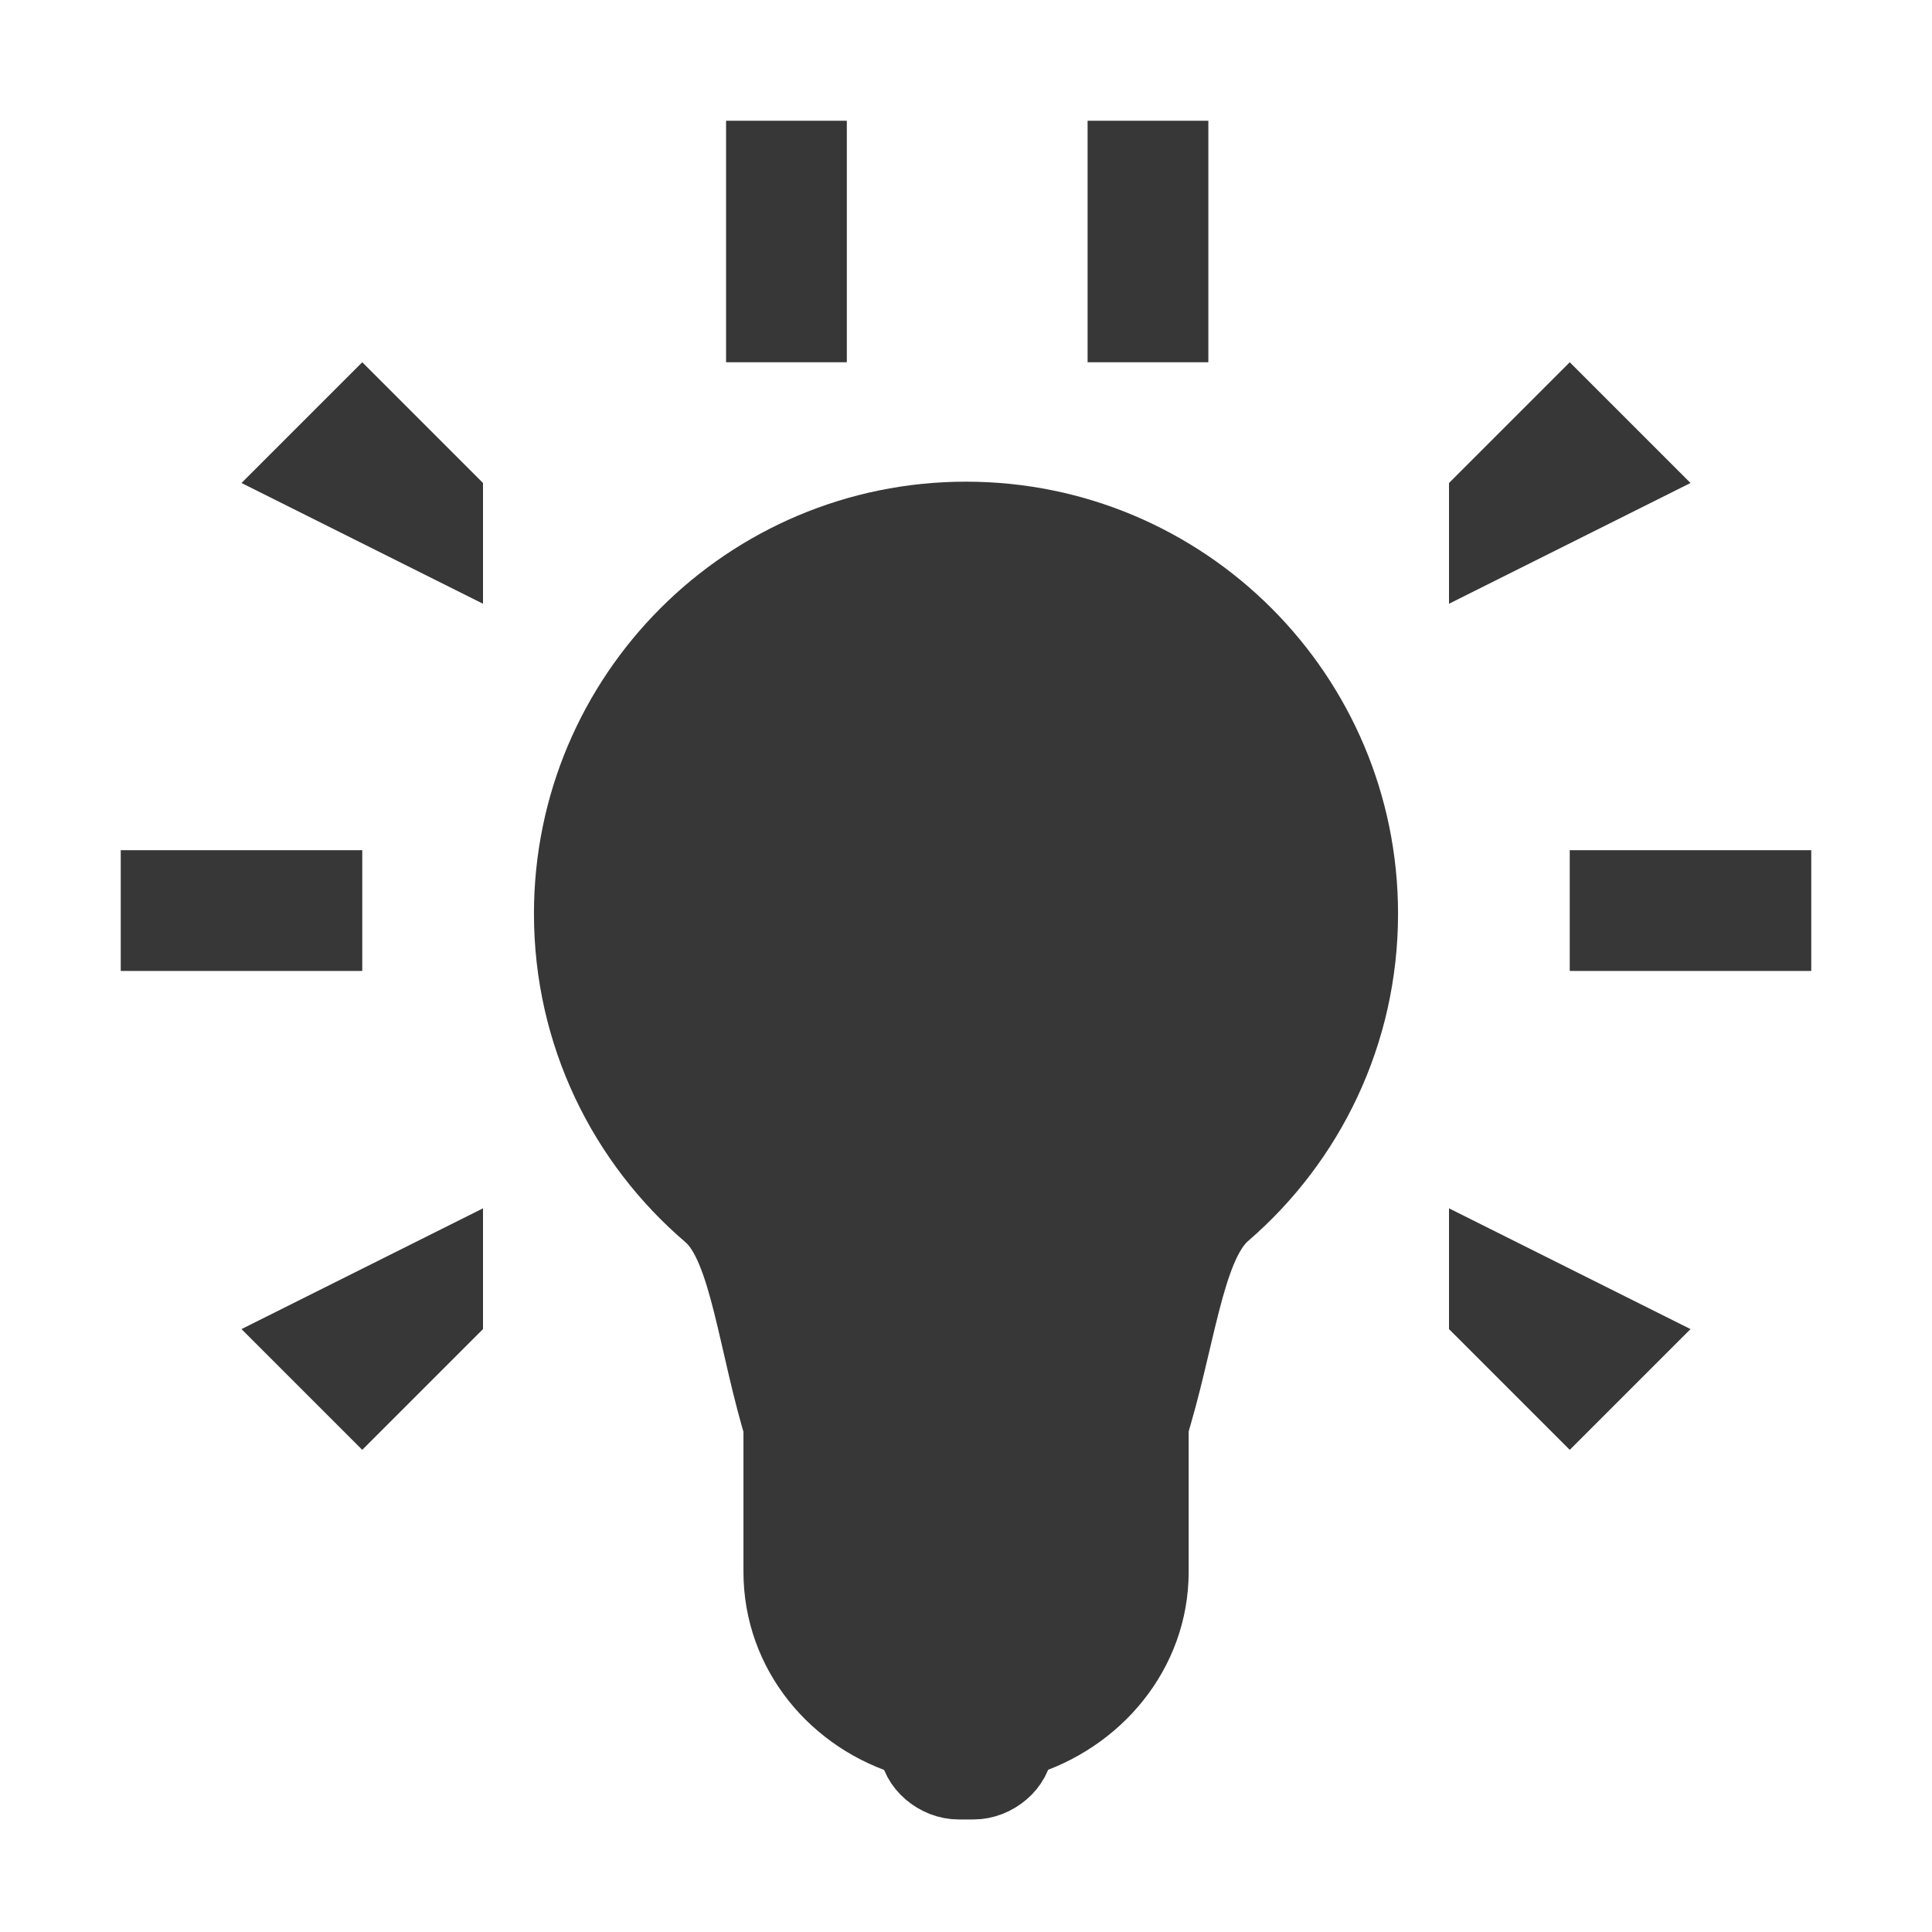 <?xml version="1.0" encoding="UTF-8" standalone="no"?>
<!-- Created with Inkscape (http://www.inkscape.org/) -->

<svg
   xmlns:dc="http://purl.org/dc/elements/1.1/"
   xmlns:cc="http://creativecommons.org/ns#"
   xmlns:rdf="http://www.w3.org/1999/02/22-rdf-syntax-ns#"
   xmlns:svg="http://www.w3.org/2000/svg"
   xmlns="http://www.w3.org/2000/svg"
   xmlns:sodipodi="http://sodipodi.sourceforge.net/DTD/sodipodi-0.dtd"
   xmlns:inkscape="http://www.inkscape.org/namespaces/inkscape"
   id="svg2"
   version="1.1"
   inkscape:version="0.92.1 r15371"
   width="16"
   height="16"
   viewBox="0 0 16 16"
   sodipodi:docname="dark_onionOn.svg">
  <defs
     id="defs6" />
  <sodipodi:namedview
     pagecolor="#ffffff"
     bordercolor="#666666"
     borderopacity="1"
     objecttolerance="10"
     gridtolerance="10"
     guidetolerance="10"
     inkscape:pageopacity="0"
     inkscape:pageshadow="2"
     inkscape:window-width="1884"
     inkscape:window-height="1051"
     id="namedview4"
     showgrid="true"
     inkscape:zoom="20.85965"
     inkscape:cx="-15.949864"
     inkscape:cy="10.687724"
     inkscape:window-x="0"
     inkscape:window-y="0"
     inkscape:window-maximized="1"
     inkscape:current-layer="svg2">
    <inkscape:grid
       type="xygrid"
       id="grid4138" />
  </sodipodi:namedview>
  <g
     inkscape:groupmode="layer"
     id="layer1"
     inkscape:label="Layer 1" />
  <path
     style="fill:#373737;fill-opacity:1;fill-rule:evenodd;stroke:none;stroke-width:1px;stroke-linecap:butt;stroke-linejoin:miter;stroke-opacity:1"
     d="m 13,7.041 0,1 2,0 0,-1 -2,0"
     id="path4167"
     inkscape:connector-curvature="0" />
  <path
     style="fill:#373737;fill-opacity:1;fill-rule:evenodd;stroke:none;stroke-width:1px;stroke-linecap:butt;stroke-linejoin:miter;stroke-opacity:1"
     d="m 3,7.041 0,1 -2,0 0,-1 2,0"
     id="path4169"
     inkscape:connector-curvature="0" />
  <path
     style="fill:#373737;fill-rule:evenodd;stroke:none;stroke-width:1px;stroke-linecap:butt;stroke-linejoin:miter;stroke-opacity:1;fill-opacity:1"
     d="M 4,5 4,4 3,3 2,4 4,5"
     id="path4171"
     inkscape:connector-curvature="0" />
  <path
     style="fill:#373737;fill-opacity:1;fill-rule:evenodd;stroke:none;stroke-width:1px;stroke-linecap:butt;stroke-linejoin:miter;stroke-opacity:1"
     d="m 9.007,3 1,0 0,-2 -1,0 0,2"
     id="path4220"
     inkscape:connector-curvature="0" />
  <path
     style="fill:#373737;fill-opacity:1;fill-rule:evenodd;stroke:none;stroke-width:1px;stroke-linecap:butt;stroke-linejoin:miter;stroke-opacity:1"
     d="m 12,5 0,-1 1,-1 1,1 -2,1"
     id="path4171-3"
     inkscape:connector-curvature="0" />
  <path
     style="fill:#373737;fill-opacity:1;fill-rule:evenodd;stroke:none;stroke-width:1px;stroke-linecap:butt;stroke-linejoin:miter;stroke-opacity:1"
     d="m 4,10.007 0,1 -1,1 -1,-1 2,-1"
     id="path4171-5"
     inkscape:connector-curvature="0" />
  <path
     style="fill:#373737;fill-opacity:1;fill-rule:evenodd;stroke:none;stroke-width:1px;stroke-linecap:butt;stroke-linejoin:miter;stroke-opacity:1"
     d="m 12,10.007 0,1 1,1 1,-1 -2,-1"
     id="path4171-3-6"
     inkscape:connector-curvature="0" />
  <path
     style="fill:#373737;fill-opacity:1;fill-rule:evenodd;stroke:none;stroke-width:1px;stroke-linecap:butt;stroke-linejoin:miter;stroke-opacity:1"
     d="m 6.013,3 1,0 0,-2 -1,0 0,2"
     id="path4220-2"
     inkscape:connector-curvature="0" />
  <path
     style="color:#000000;display:inline;overflow:visible;visibility:visible;fill:#373737;fill-opacity:1;fill-rule:nonzero;stroke:#373737;stroke-width:0.5;stroke-linecap:butt;stroke-linejoin:miter;stroke-miterlimit:4;stroke-dasharray:none;stroke-dashoffset:0;stroke-opacity:1;marker:none;enable-background:accumulate"
     d="m 11.328,7.567 c 0,1.008 -0.448,1.912 -1.156,2.522 -0.583,0.502 -0.275,3.168 -2.171,3.197 -1.897,0.029 -1.579,-2.69 -2.16,-3.187 C 5.125,9.488 4.672,8.581 4.672,7.567 c 0,-1.838 1.49,-3.328 3.328,-3.328 1.838,0 3.328,1.49 3.328,3.328 z"
     id="path3359"
     inkscape:connector-curvature="0"
     sodipodi:nodetypes="sszssss" />
  <path
     style="color:#000000;display:inline;overflow:visible;visibility:visible;fill:#373737;fill-opacity:1;fill-rule:nonzero;stroke:#373737;stroke-width:0.506;stroke-miterlimit:4;stroke-dasharray:none;stroke-opacity:1;marker:none;enable-background:accumulate"
     d="m 6.41,11.796 0,1.221 c 0,0.689 0.475,1.256 1.123,1.445 0.011,0.191 0.205,0.353 0.405,0.353 l 0.125,0 c 0.201,0 0.395,-0.162 0.405,-0.353 0.642,-0.192 1.123,-0.76 1.123,-1.445 l 0,-1.221"
     id="rect3361"
     inkscape:connector-curvature="0"
     sodipodi:nodetypes="cscsscsc" />
</svg>
